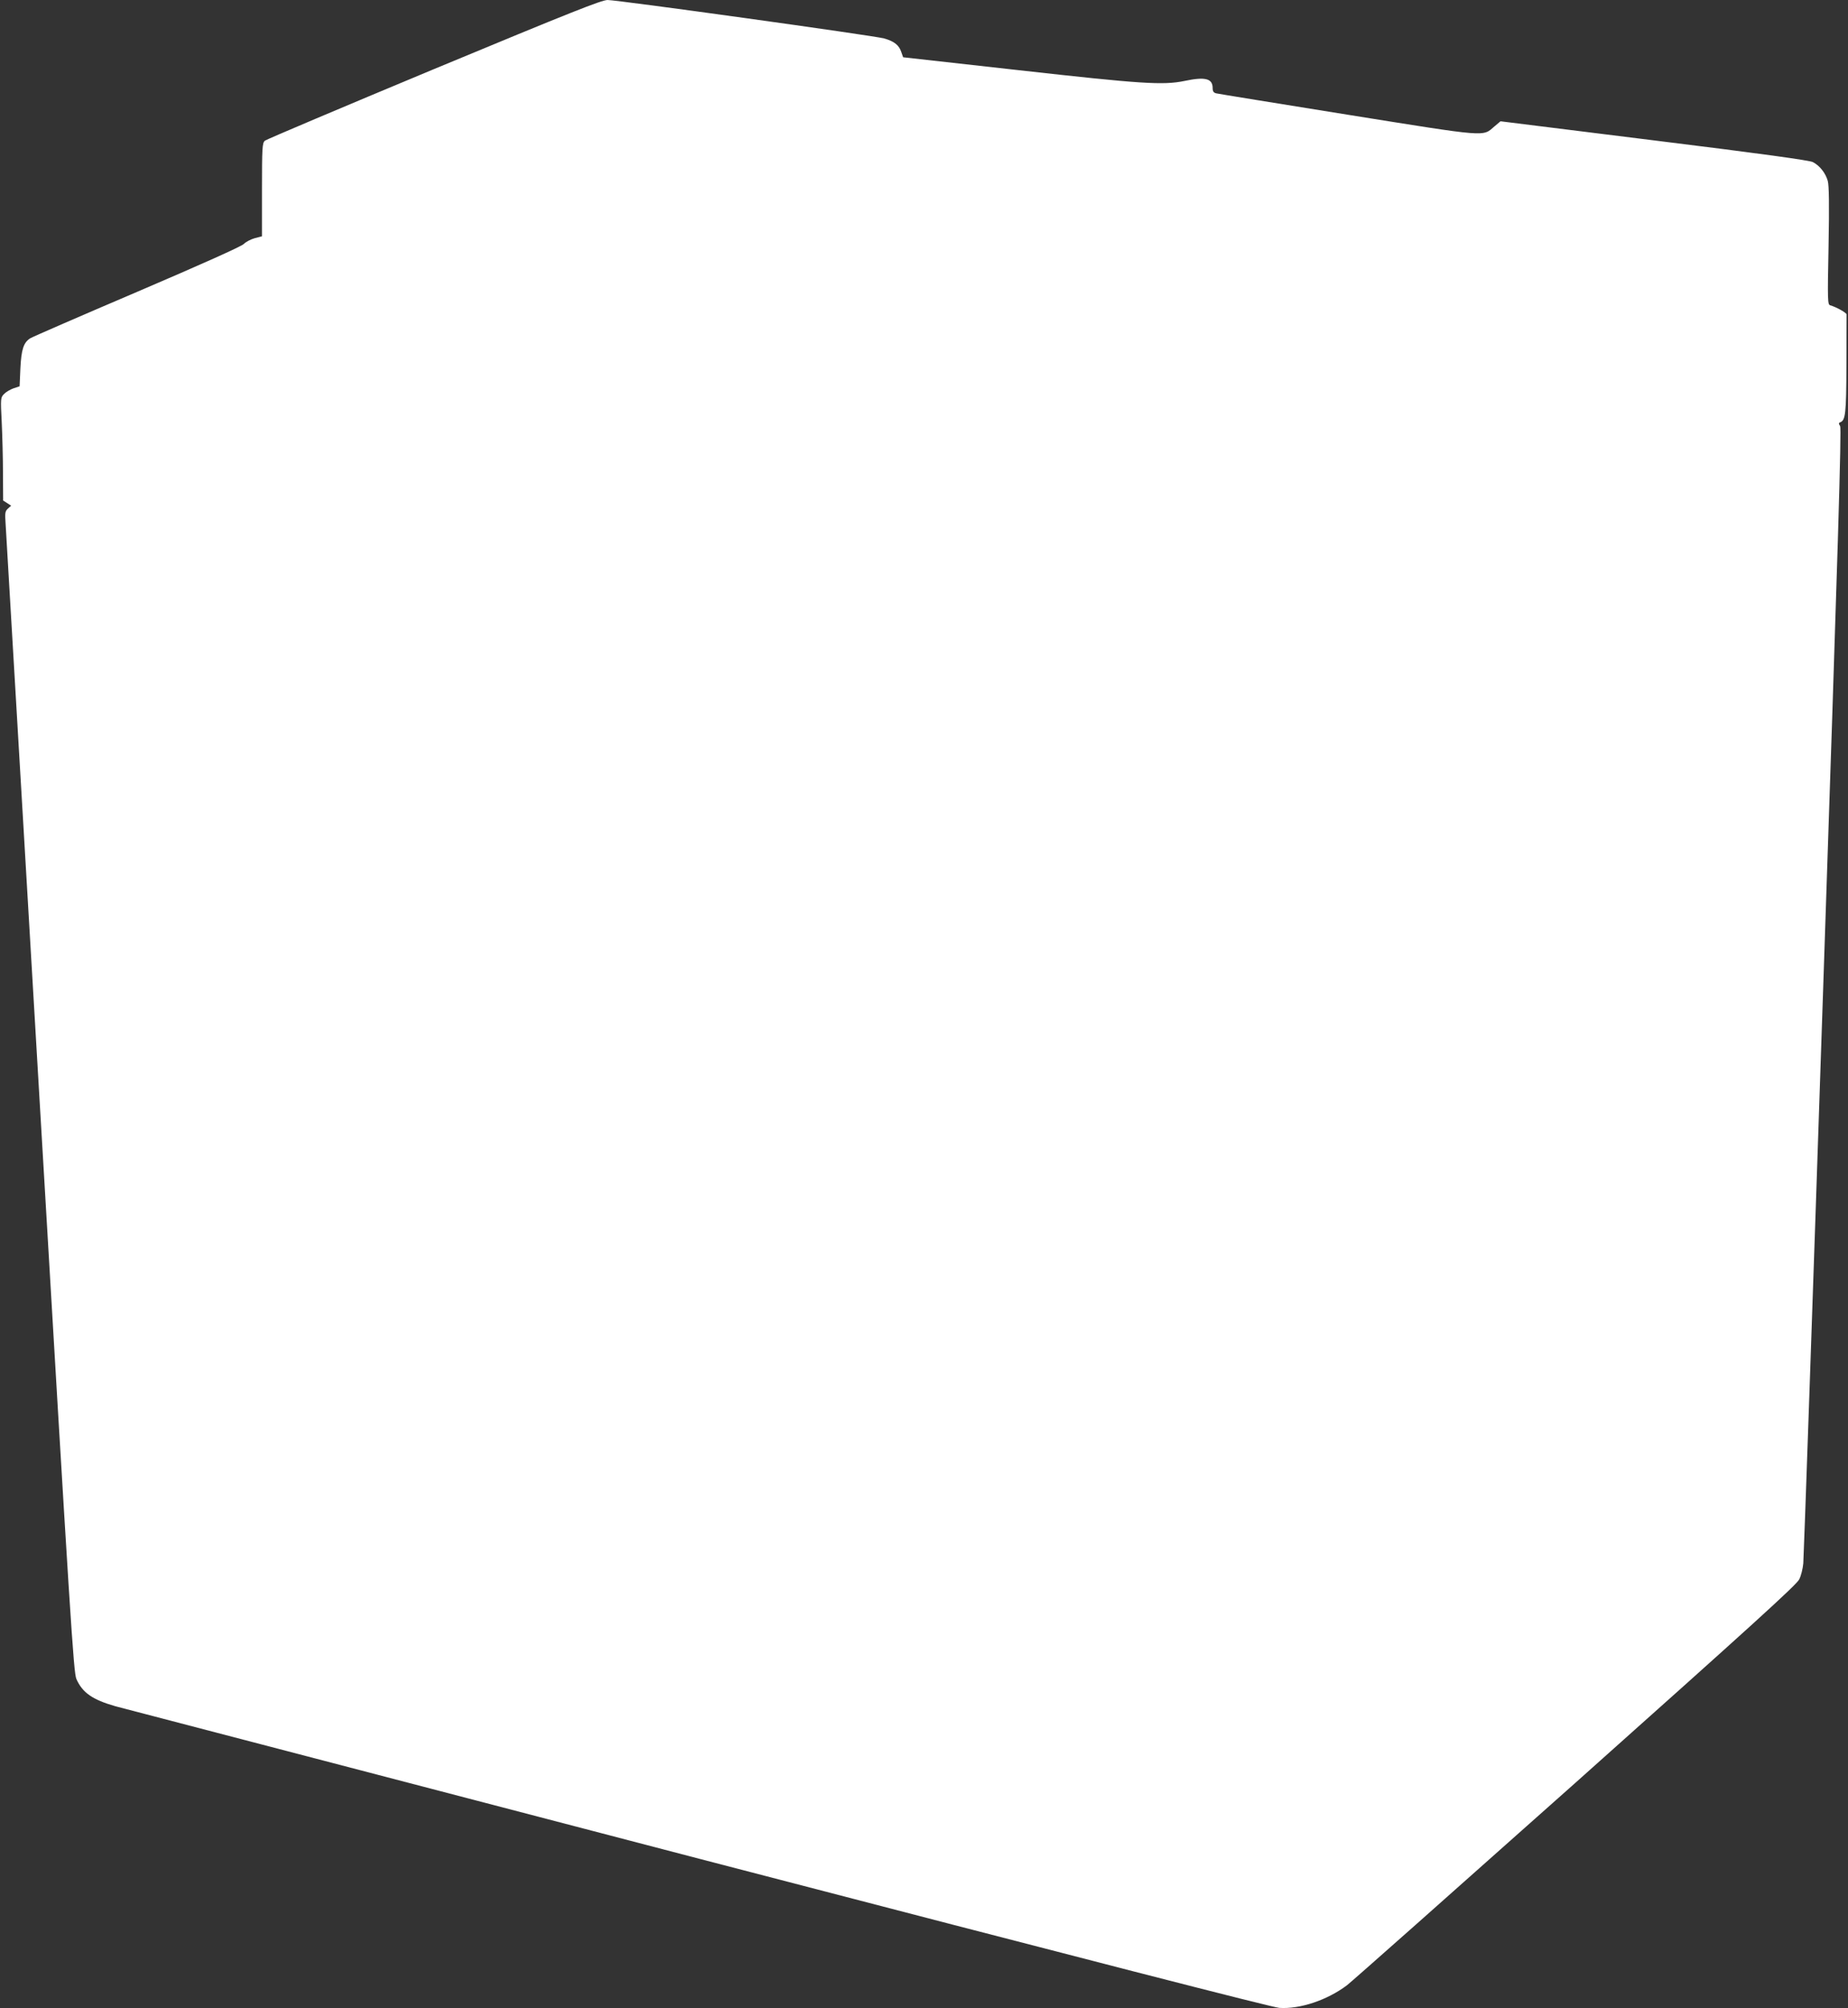 <?xml version="1.0" standalone="no"?>
<!DOCTYPE svg PUBLIC "-//W3C//DTD SVG 20010904//EN"
 "http://www.w3.org/TR/2001/REC-SVG-20010904/DTD/svg10.dtd">
<svg version="1.0" xmlns="http://www.w3.org/2000/svg"
 width="1178pt" height="1280pt" viewBox="0 0 1178 1280"
 preserveAspectRatio="xMidYMid meet">
<rect x="0" y="0" width="1178" height="1280" fill="#333333" stroke="none"/>
<g transform="translate(0,1280) scale(0.1,-0.1)"
fill="#ffffff" stroke="none">
<path d="M2765 12359 c-583 -243 -1068 -448 -1077 -456 -16 -15 -18 -43 -18
-312 l0 -297 -46 -12 c-25 -7 -56 -23 -70 -37 -16 -16 -266 -128 -682 -306
-361 -154 -667 -287 -679 -295 -43 -27 -57 -71 -63 -192 l-5 -114 -39 -13
c-22 -8 -49 -24 -61 -37 -21 -22 -22 -27 -14 -178 4 -85 8 -233 8 -327 l1
-173 25 -16 26 -17 -21 -19 c-18 -17 -19 -27 -14 -101 3 -45 101 -1709 218
-3697 195 -3308 215 -3620 233 -3661 39 -88 103 -132 250 -174 48 -13 1722
-450 3718 -971 2488 -648 3652 -947 3700 -951 131 -9 305 49 431 144 28 21
683 602 1457 1291 1121 1000 1410 1262 1426 1296 12 23 23 69 26 102 3 32 60
1672 126 3644 97 2874 118 3589 109 3604 -10 15 -10 21 -1 24 35 12 40 53 41
368 1 170 1 314 1 320 -1 11 -65 47 -104 58 -17 5 -18 25 -11 378 5 270 3 385
-5 415 -14 50 -51 97 -95 120 -22 11 -322 53 -1011 138 l-980 122 -38 -32
c-78 -67 -31 -71 -937 74 -448 72 -825 133 -837 136 -17 4 -23 13 -23 34 0 61
-48 73 -180 45 -136 -28 -273 -19 -1059 69 l-734 82 -12 34 c-14 43 -45 68
-109 86 -64 18 -1699 245 -1763 245 -40 -1 -227 -75 -1108 -441z"/>
</g>
</svg>
